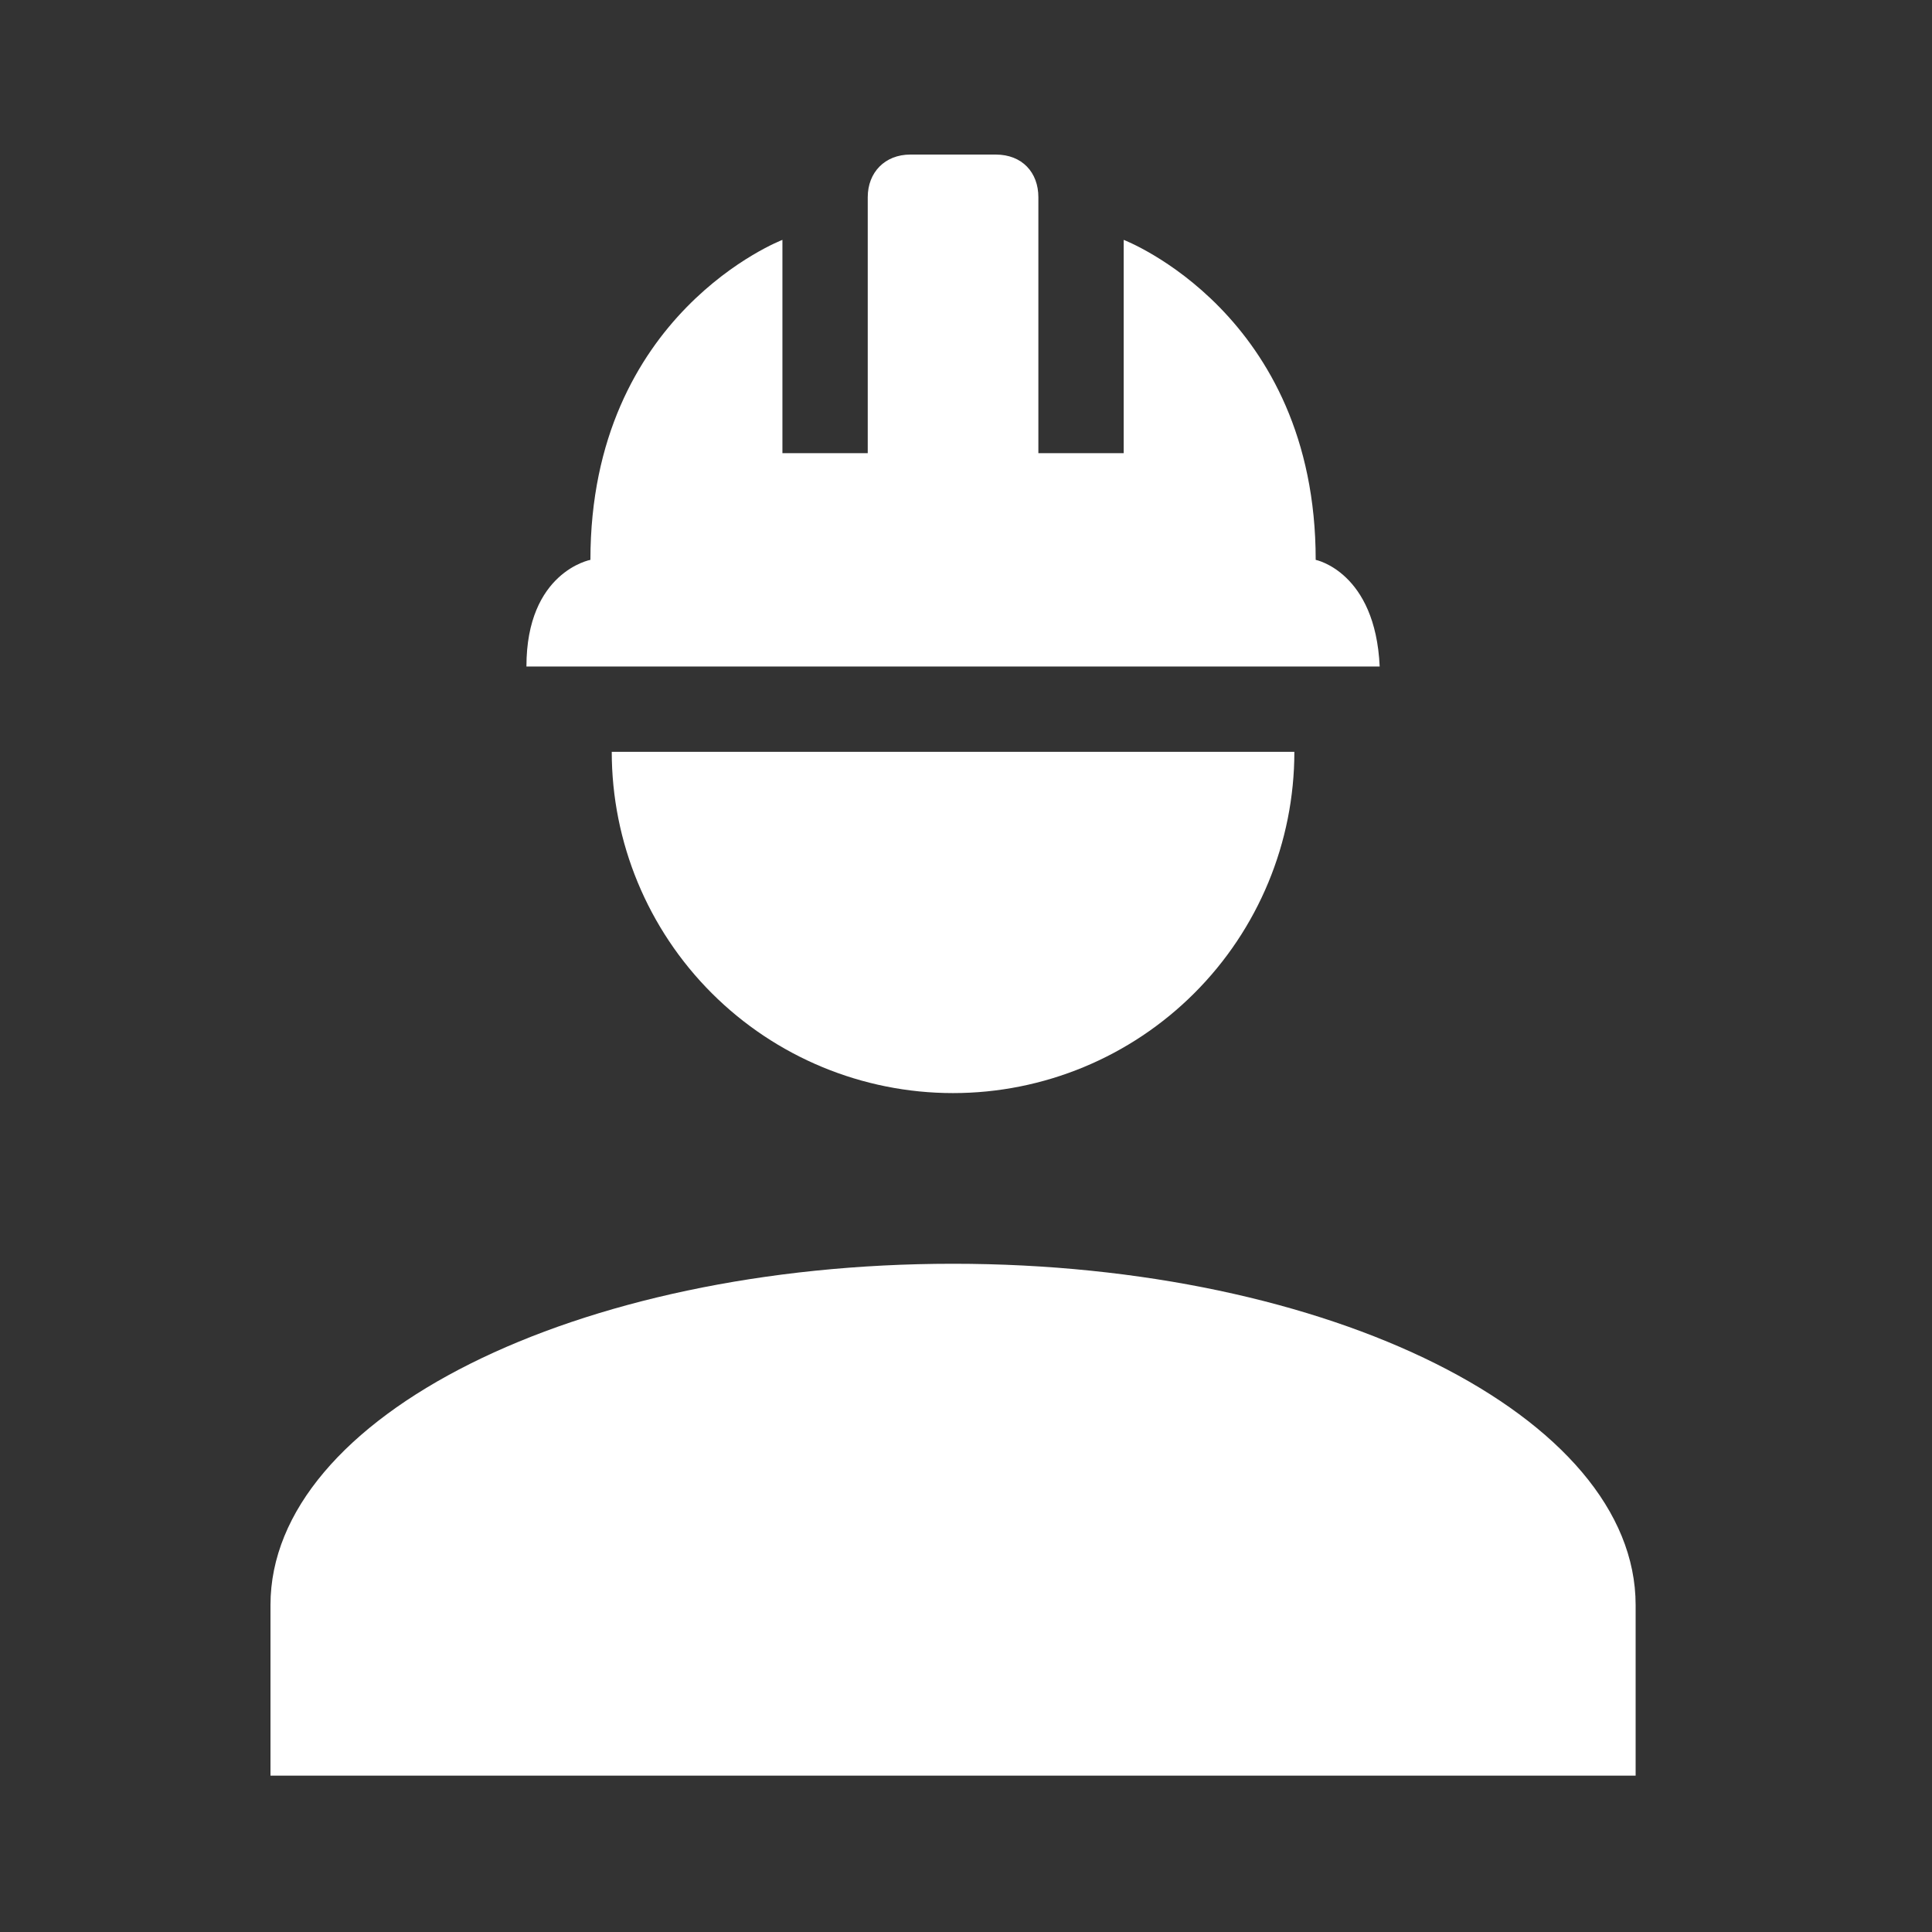 <?xml version="1.0" encoding="UTF-8"?> <svg xmlns="http://www.w3.org/2000/svg" width="50" height="50" viewBox="0 0 50 50" fill="none"><rect x="0" y="0" width="50" height="50" fill="#333333" stroke="none"/><path d="M24.665 32.706C14.905 32.706 7 36.658 7 41.538V45.954H42.33V41.538C42.33 36.658 34.425 32.706 24.665 32.706ZM15.832 19.457C15.832 21.799 16.763 24.046 18.419 25.702C20.076 27.359 22.323 28.289 24.665 28.289C27.008 28.289 29.254 27.359 30.91 25.702C32.567 24.046 33.498 21.799 33.498 19.457M23.561 4C22.898 4 22.457 4.464 22.457 5.104V11.728H20.249V6.208C20.249 6.208 15.28 8.107 15.28 14.489C15.28 14.489 13.624 14.798 13.624 17.249H35.706C35.595 14.798 34.05 14.489 34.05 14.489C34.05 8.107 29.081 6.208 29.081 6.208V11.728H26.873V5.104C26.873 4.464 26.454 4 25.769 4H23.561Z" fill="white"></path></svg> 